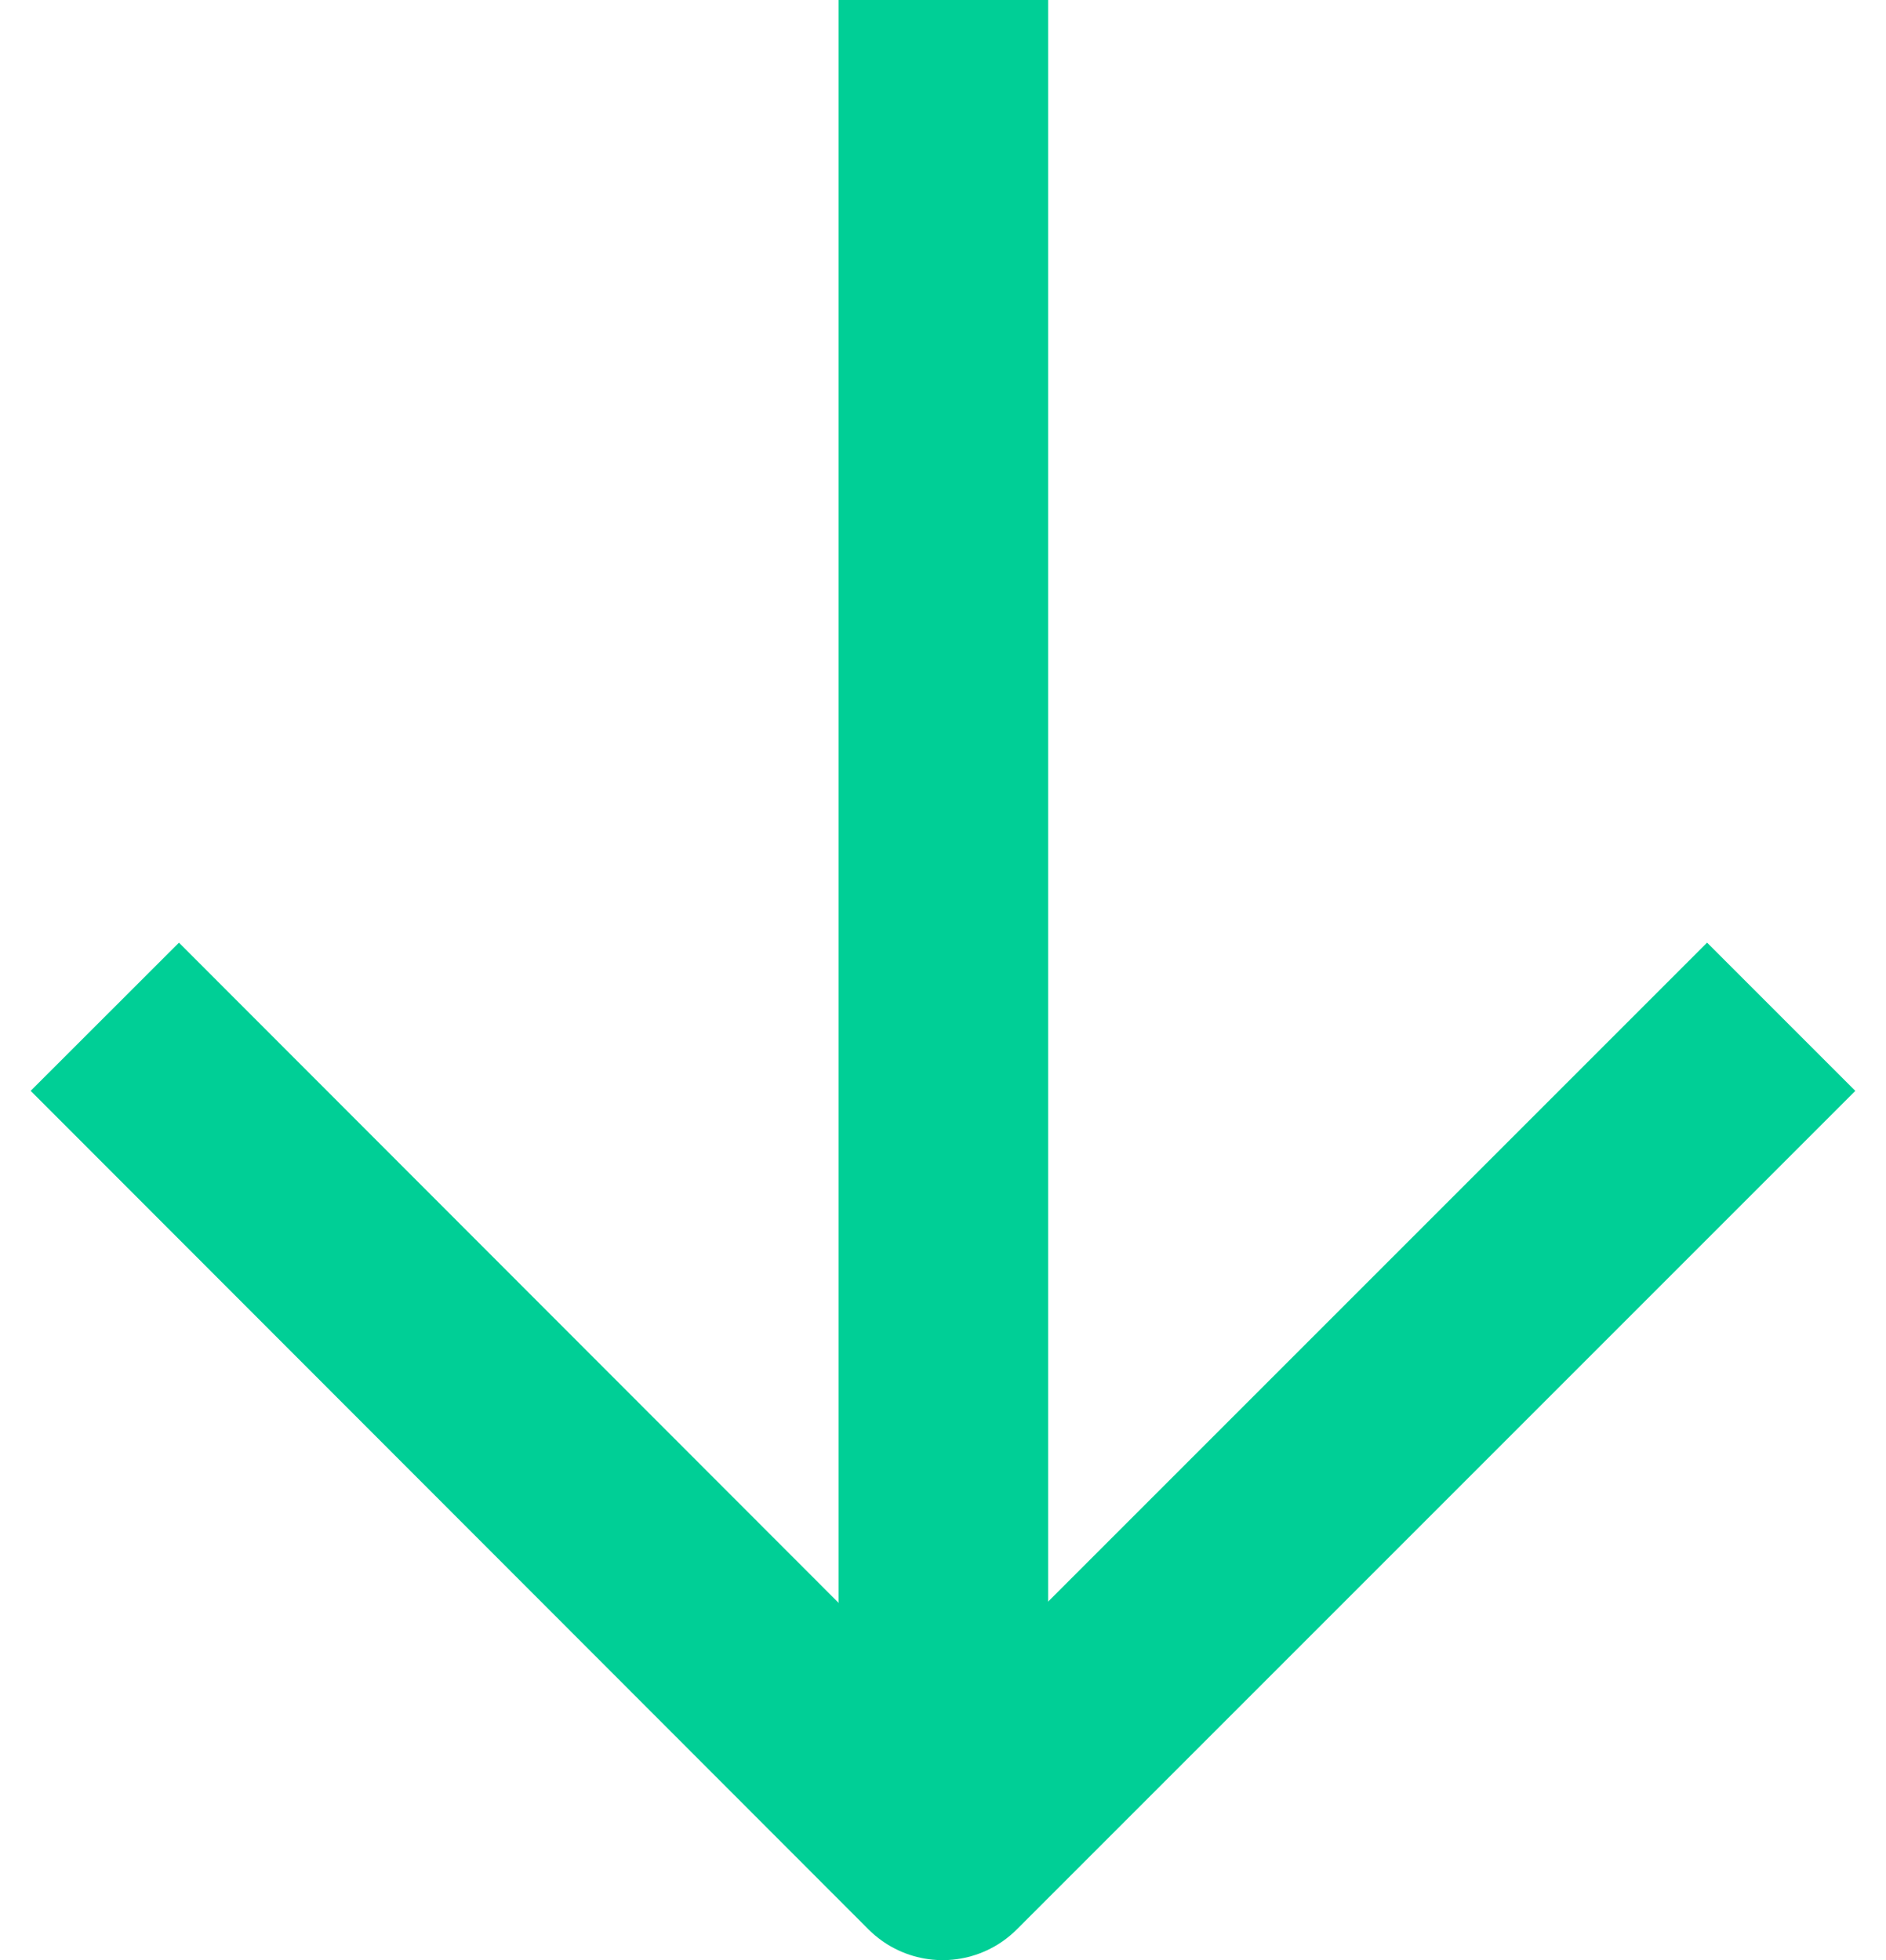 <?xml version="1.0"?>
<svg xmlns="http://www.w3.org/2000/svg" viewBox="0 0 26.99 28.05" width="26.99" height="28.05" x="0" y="0"><defs><style>.cls-1{fill:none;stroke:#00cf96;stroke-linejoin:round;stroke-width:3px;}</style></defs><title>Pijl</title><g id="Lijn"><line class="cls-1" x1="13.5" x2="13.5" y2="26.11"/><polyline class="cls-1" points="25.49 14.55 13.49 26.55 1.5 14.55"/></g></svg>
